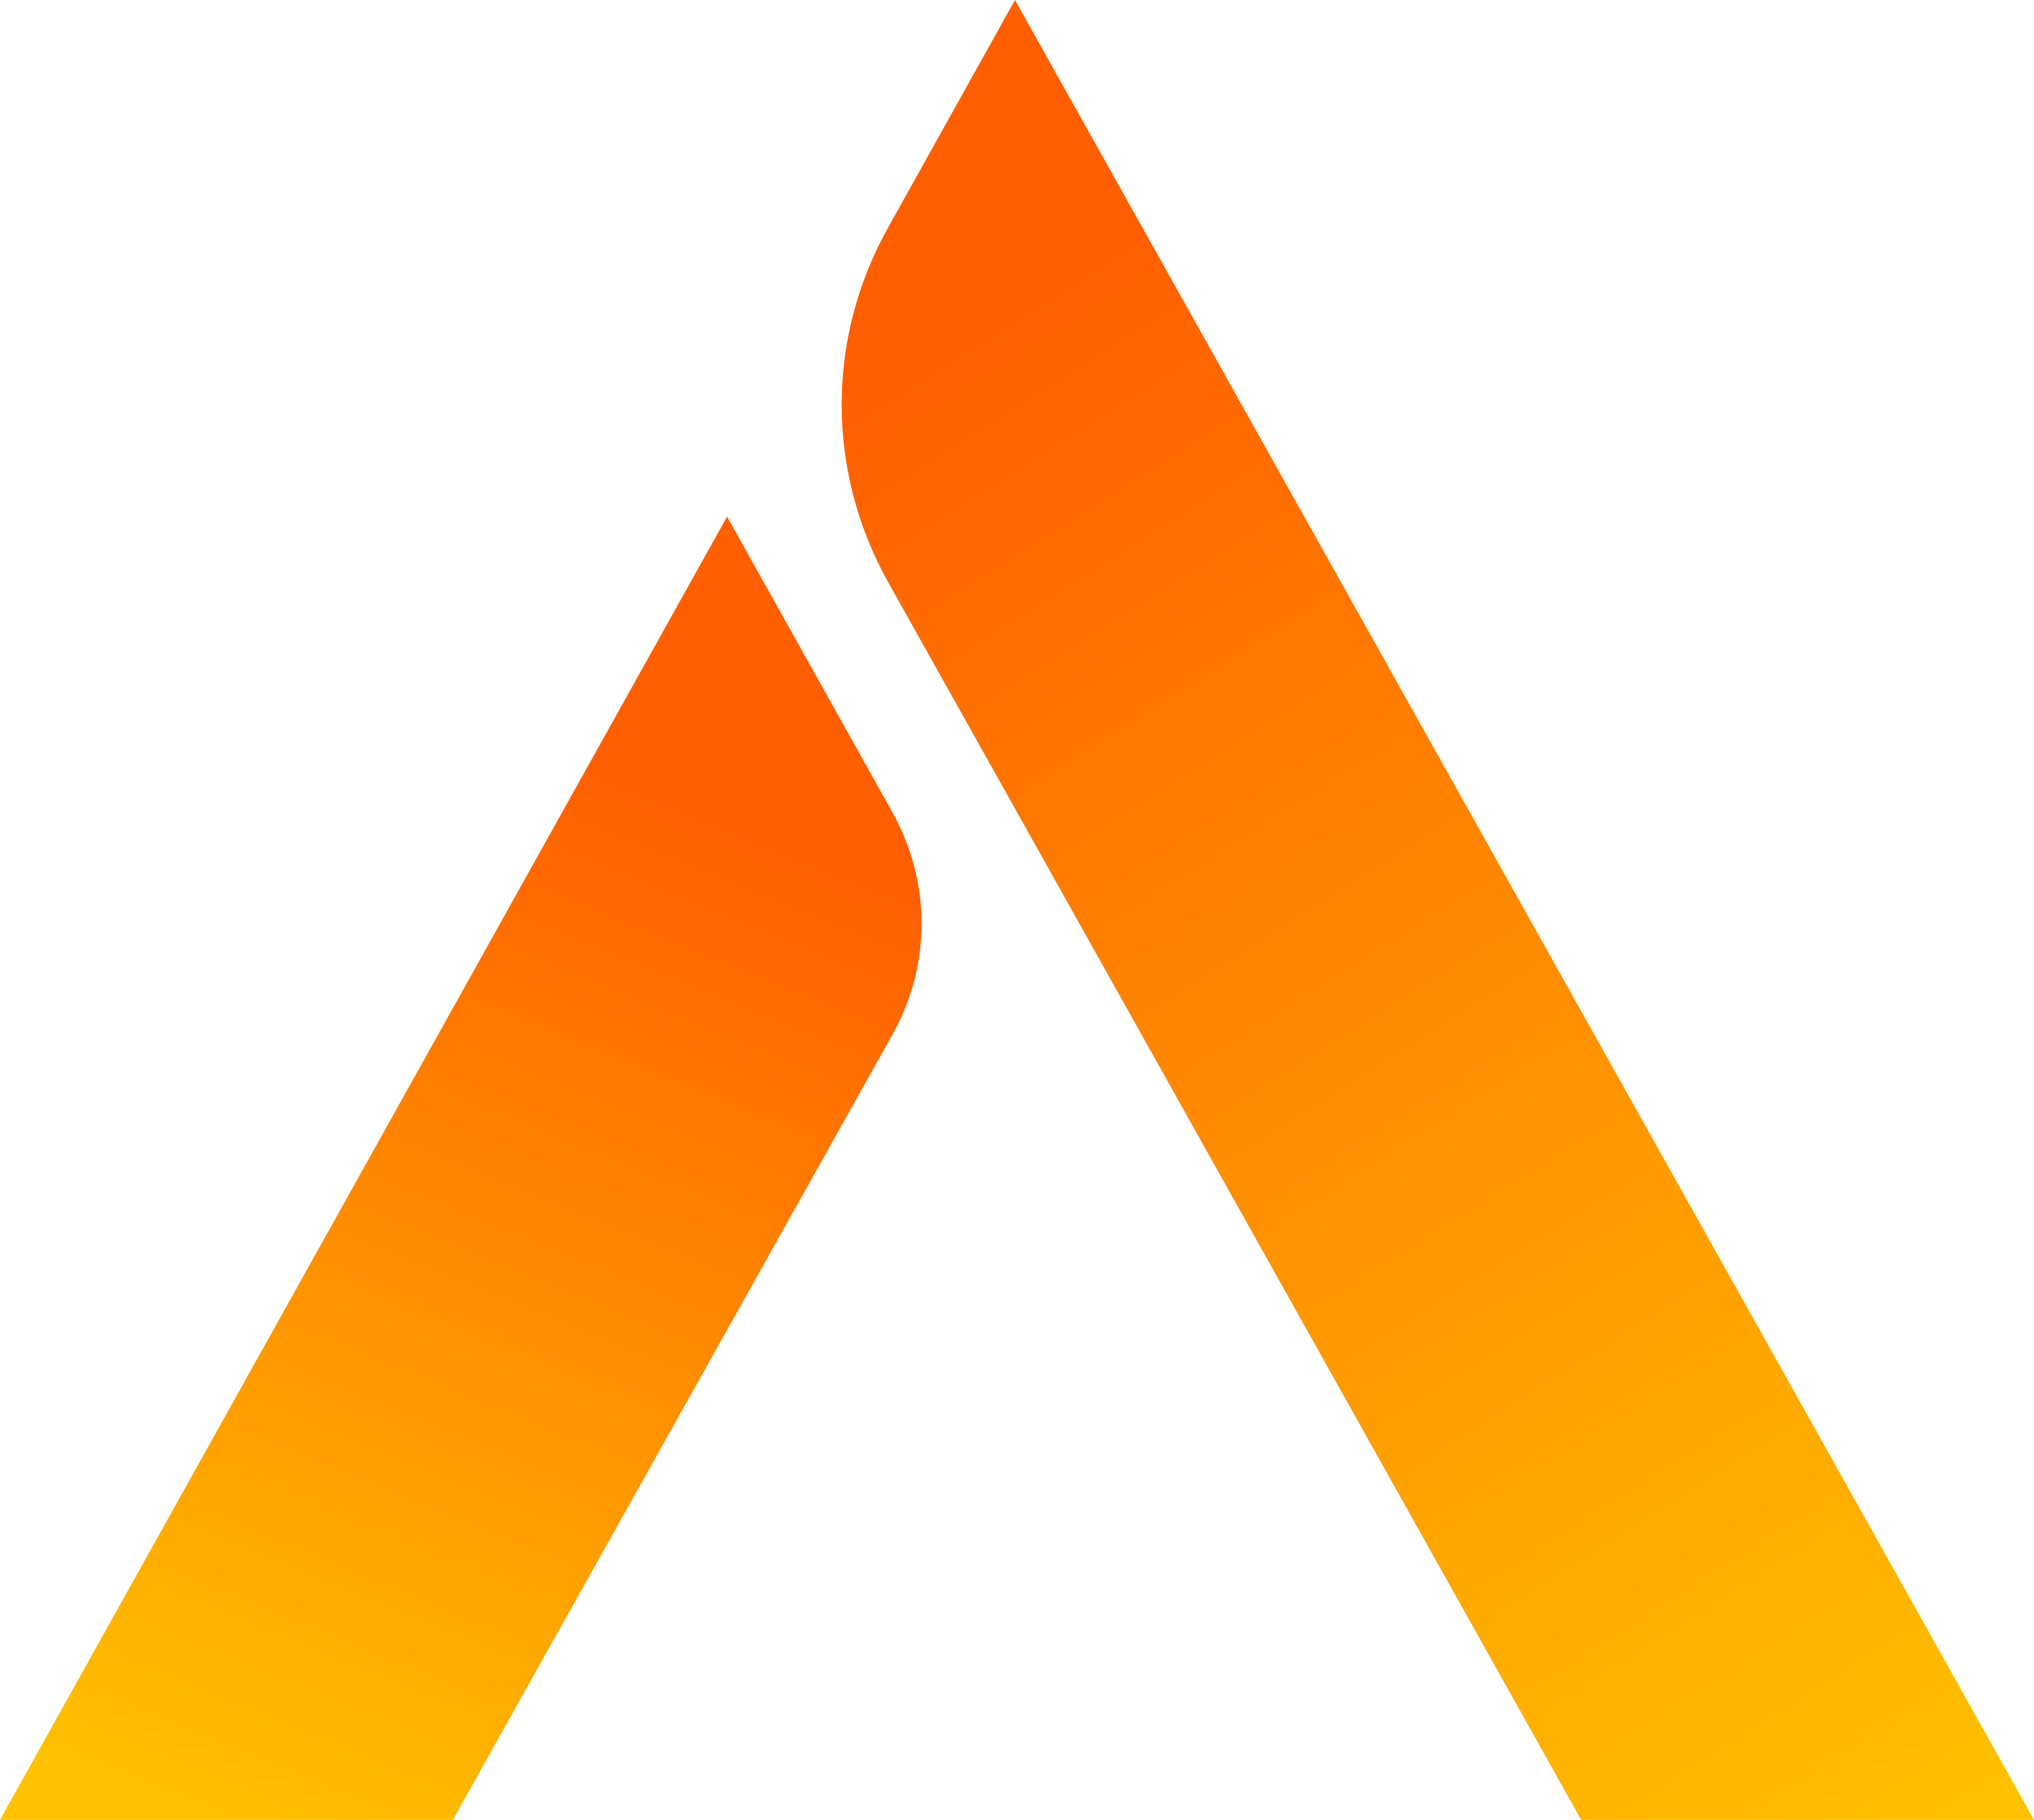 <svg width="19" height="17" viewBox="0 0 19 17" fill="none" xmlns="http://www.w3.org/2000/svg">
<path d="M19 17H14.77L9.5 7.587L8.295 5.436C7.72 4.406 7.717 3.164 8.292 2.133L9.481 0L11.613 3.807L19 17Z" fill="url(#paint0_linear_13_374)"/>
<path d="M8.336 9.666L4.23 17H0L6.792 4.826L8.336 7.588C8.698 8.237 8.701 9.017 8.336 9.666Z" fill="url(#paint1_linear_13_374)"/>
<defs>
<linearGradient id="paint0_linear_13_374" x1="18.075" y1="17.187" x2="9.171" y2="3.106" gradientUnits="userSpaceOnUse">
<stop offset="4.13259e-07" stop-color="#FFC100"/>
<stop offset="1" stop-color="#FF5F00"/>
</linearGradient>
<linearGradient id="paint1_linear_13_374" x1="2.457" y1="17.21" x2="6.407" y2="7.546" gradientUnits="userSpaceOnUse">
<stop offset="4.13259e-07" stop-color="#FFC100"/>
<stop offset="1" stop-color="#FF5F00"/>
</linearGradient>
</defs>
</svg>
